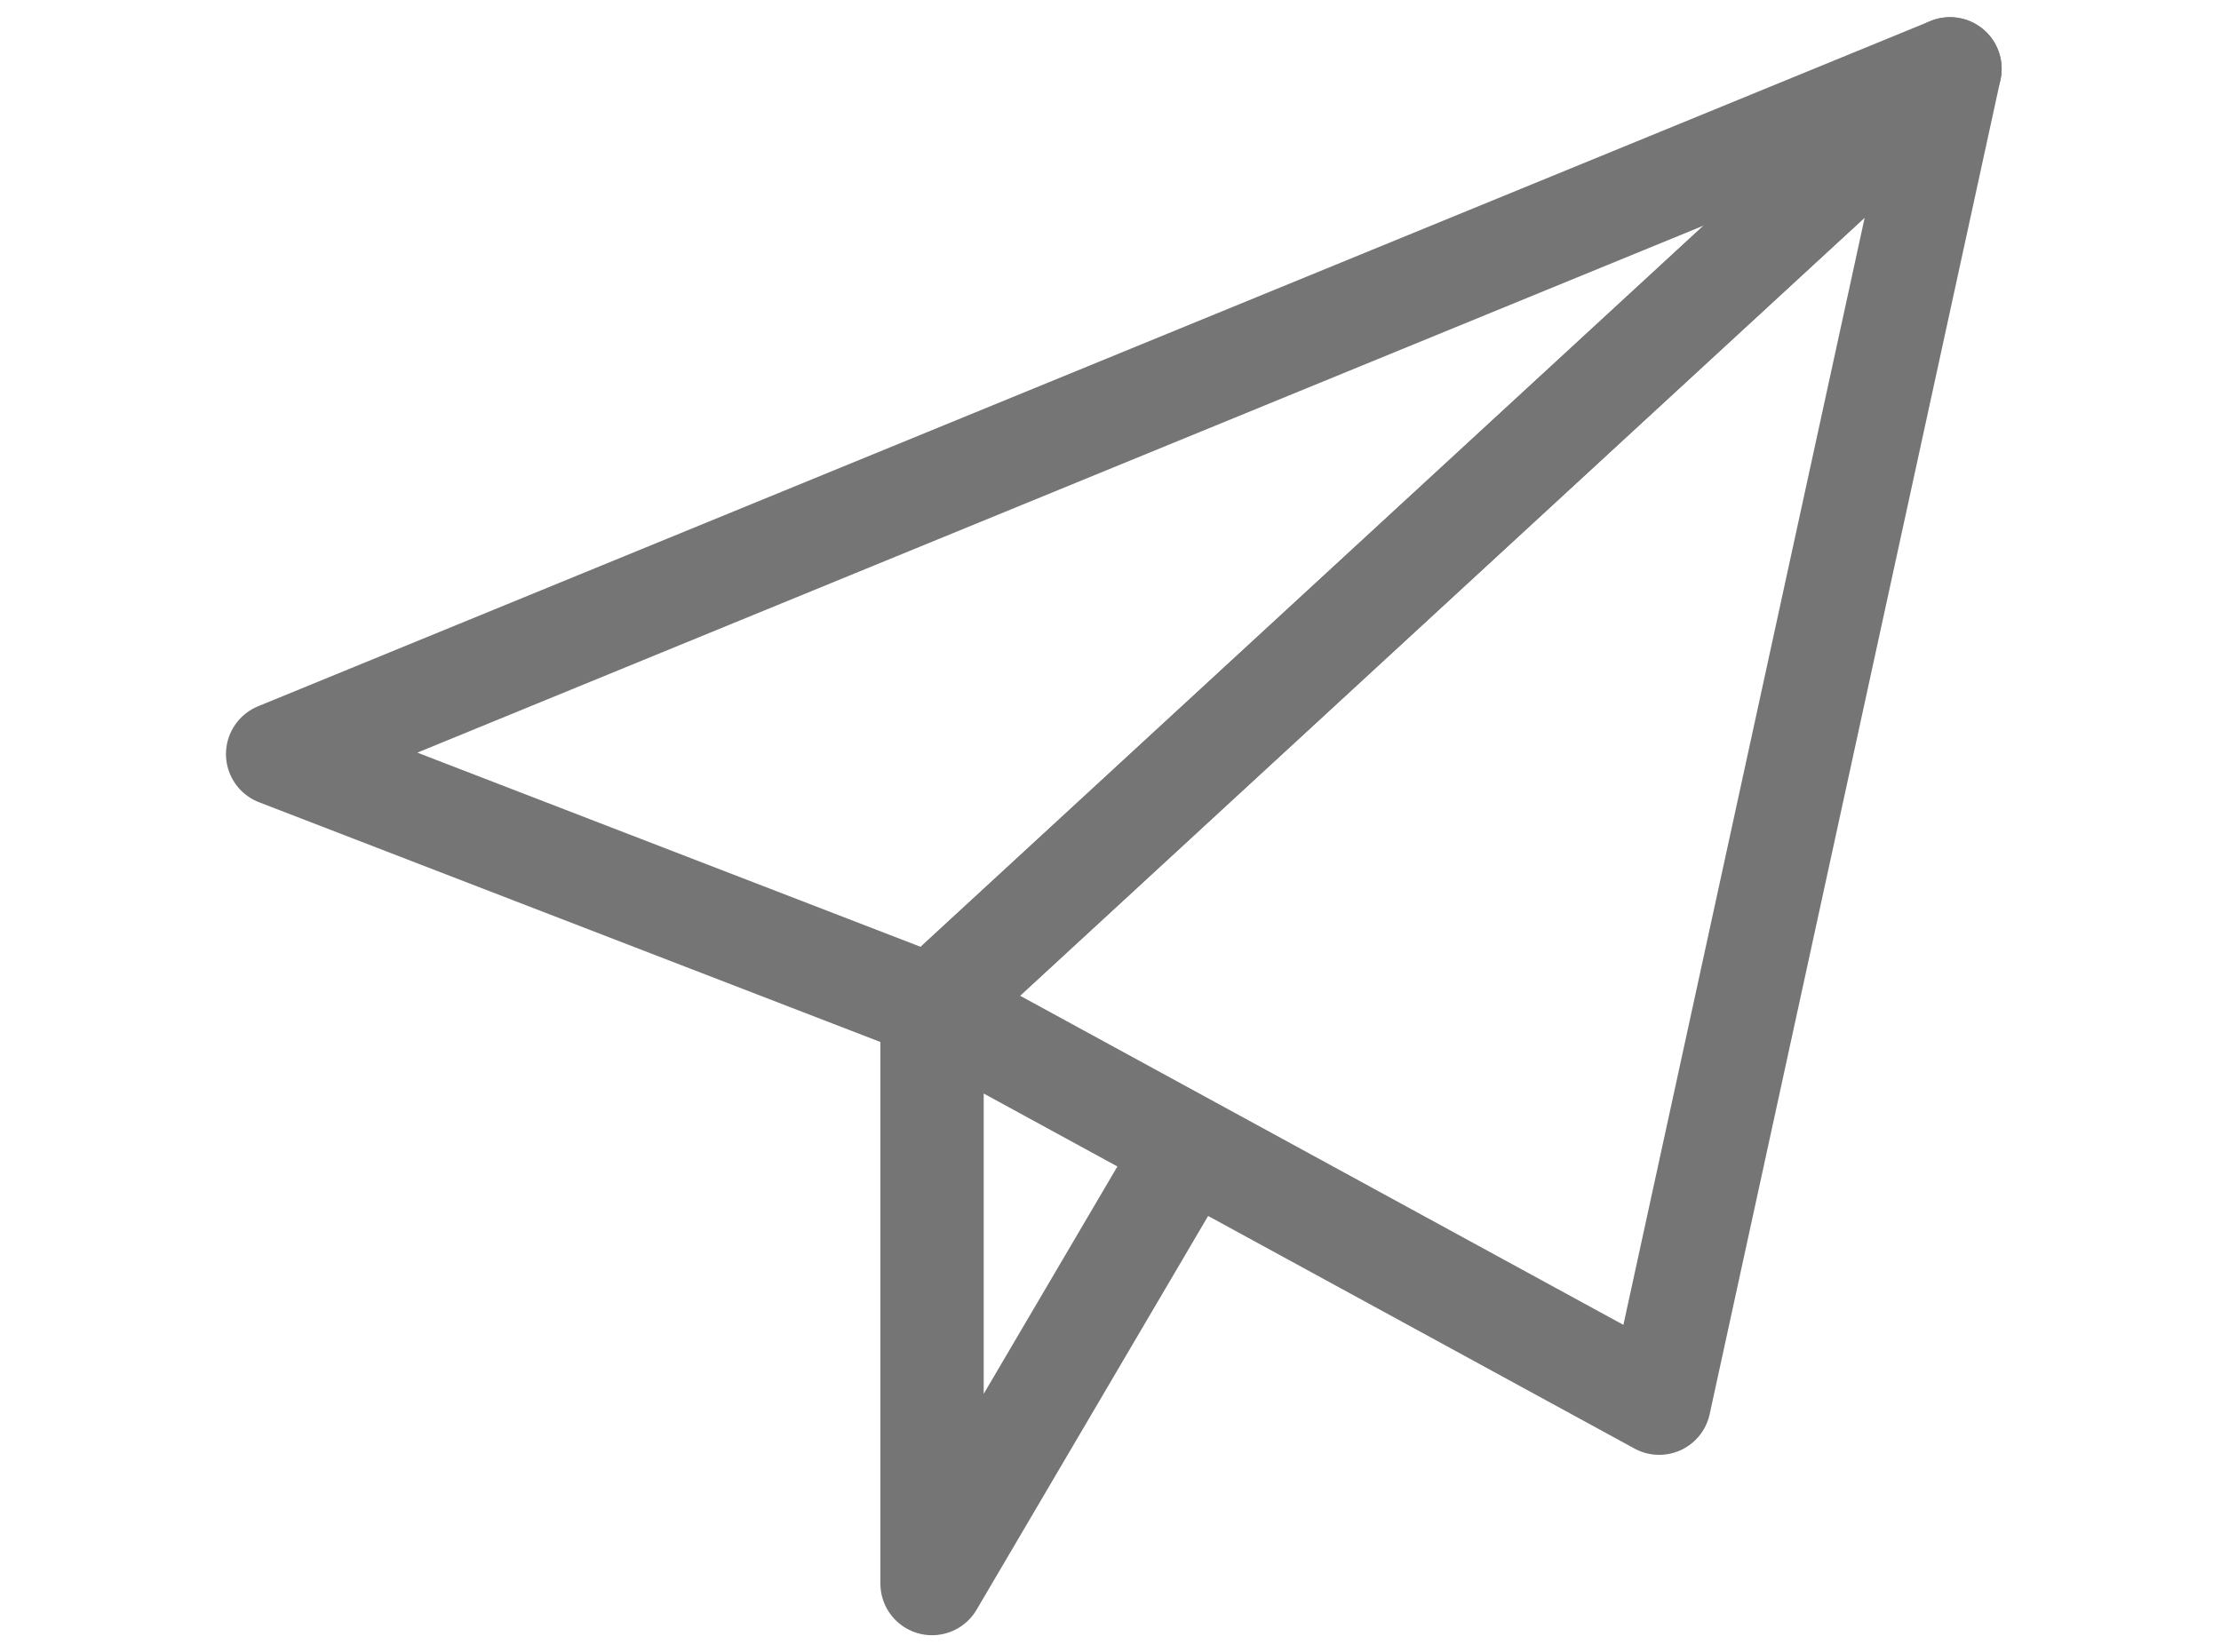 <?xml version="1.0" encoding="UTF-8"?>
<svg xmlns="http://www.w3.org/2000/svg" width="43" height="32" viewBox="0 0 43 32">
  <g stroke="#757575" stroke-width="2" fill="none" fill-rule="evenodd" stroke-linejoin="round">
    <path d="M37.753 1.333 5.375 14.603l12.67 4.89z"></path>
    <path d="m37.753 1.333-5.63 25.841-14.078-7.682L37.753 1.333zm-19.708 18.16v11.174l4.927-8.381"></path>
  </g>
</svg>
